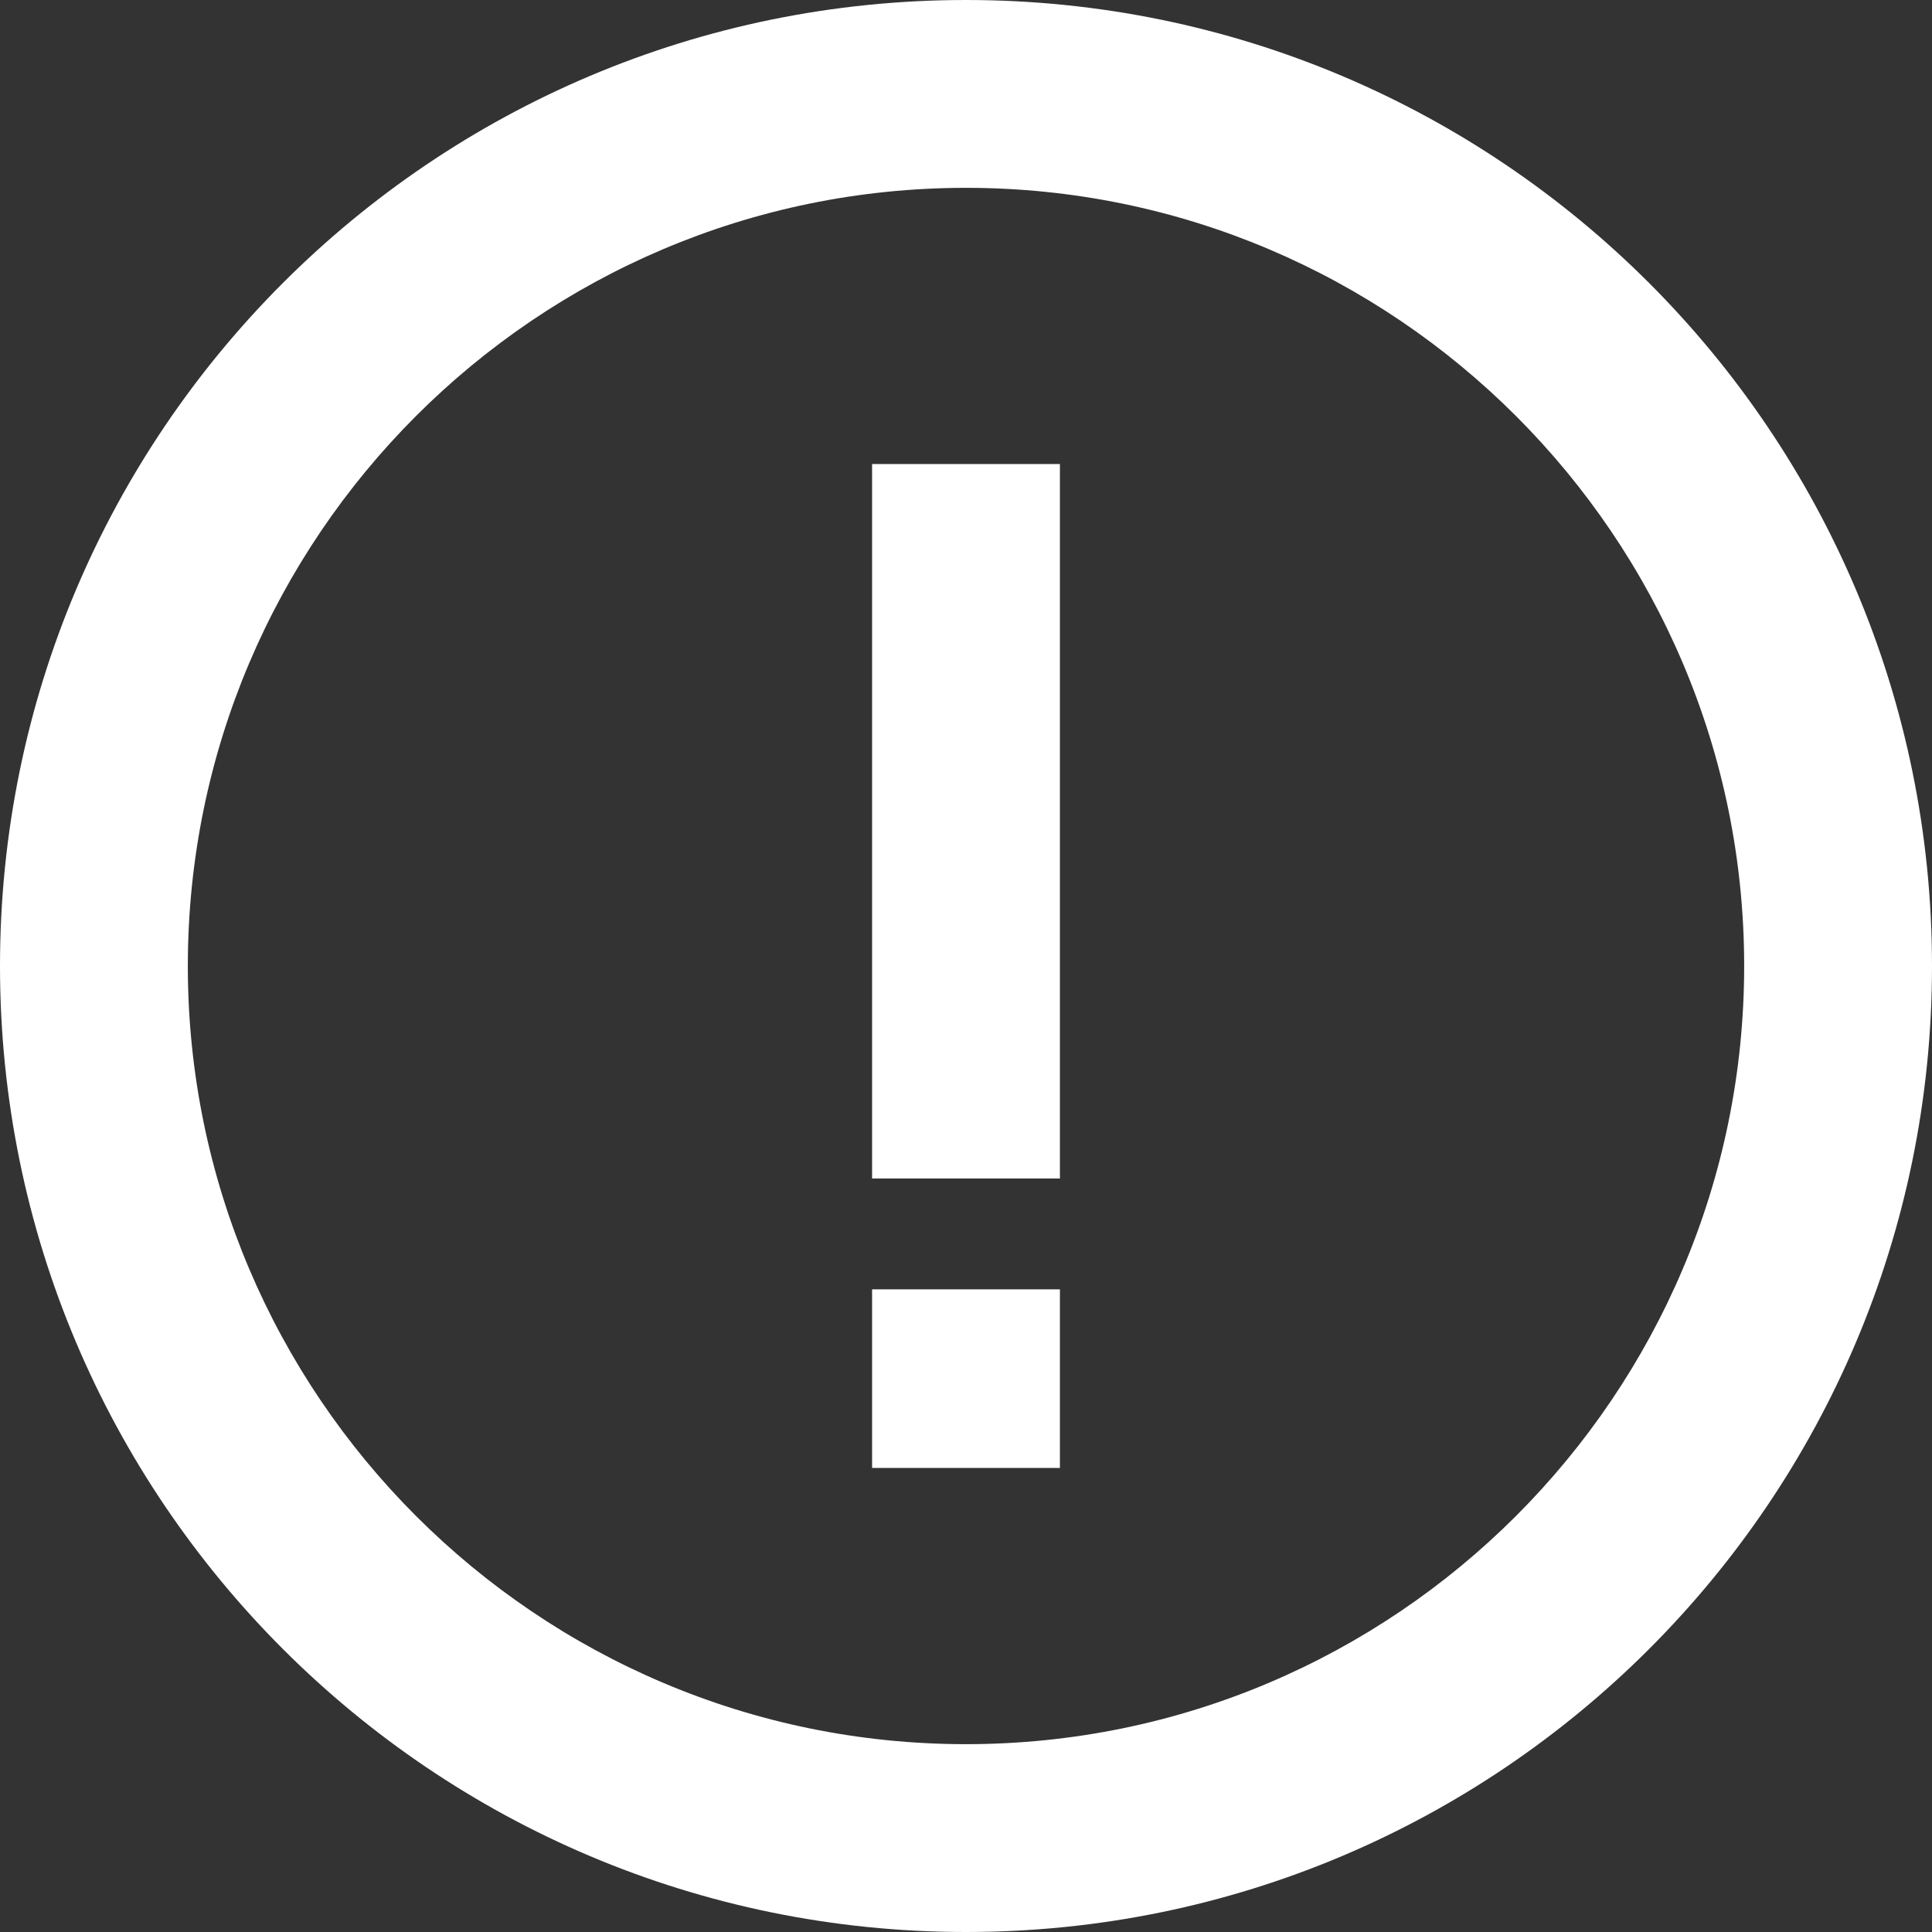 <svg xmlns="http://www.w3.org/2000/svg" width="72" height="72" viewBox="0 0 72 72">
  <rect x="0" y="0" width="72" height="72" fill="#333333" stroke="none"/>
  <g id="Groupe_129" data-name="Groupe 129" transform="translate(-880.153 -1194)">
    <g id="Tracé_194" data-name="Tracé 194" transform="translate(880.153 1194)" fill="none">
      <path d="M36,0A36,36,0,1,1,0,36,36,36,0,0,1,36,0Z" stroke="none"/>
      <path d="M 36 7 C 20.009 7 7 20.009 7 36 C 7 51.991 20.009 65 36 65 C 51.991 65 65 51.991 65 36 C 65 20.009 51.991 7 36 7 M 36 0 C 55.882 0 72 16.118 72 36 C 72 55.882 55.882 72 36 72 C 16.118 72 0 55.882 0 36 C 0 16.118 16.118 0 36 0 Z" stroke="none" fill="#fff"/>
    </g>
    <path id="Tracé_195" data-name="Tracé 195" d="M916.153,1209.481v26.626" transform="translate(0 1.812)" fill="none" stroke="#fff" stroke-width="7"/>
    <path id="Tracé_196" data-name="Tracé 196" d="M916.153,1237.943v6.656" transform="translate(0 4.107)" fill="none" stroke="#fff" stroke-width="7"/>
  </g>
</svg>

